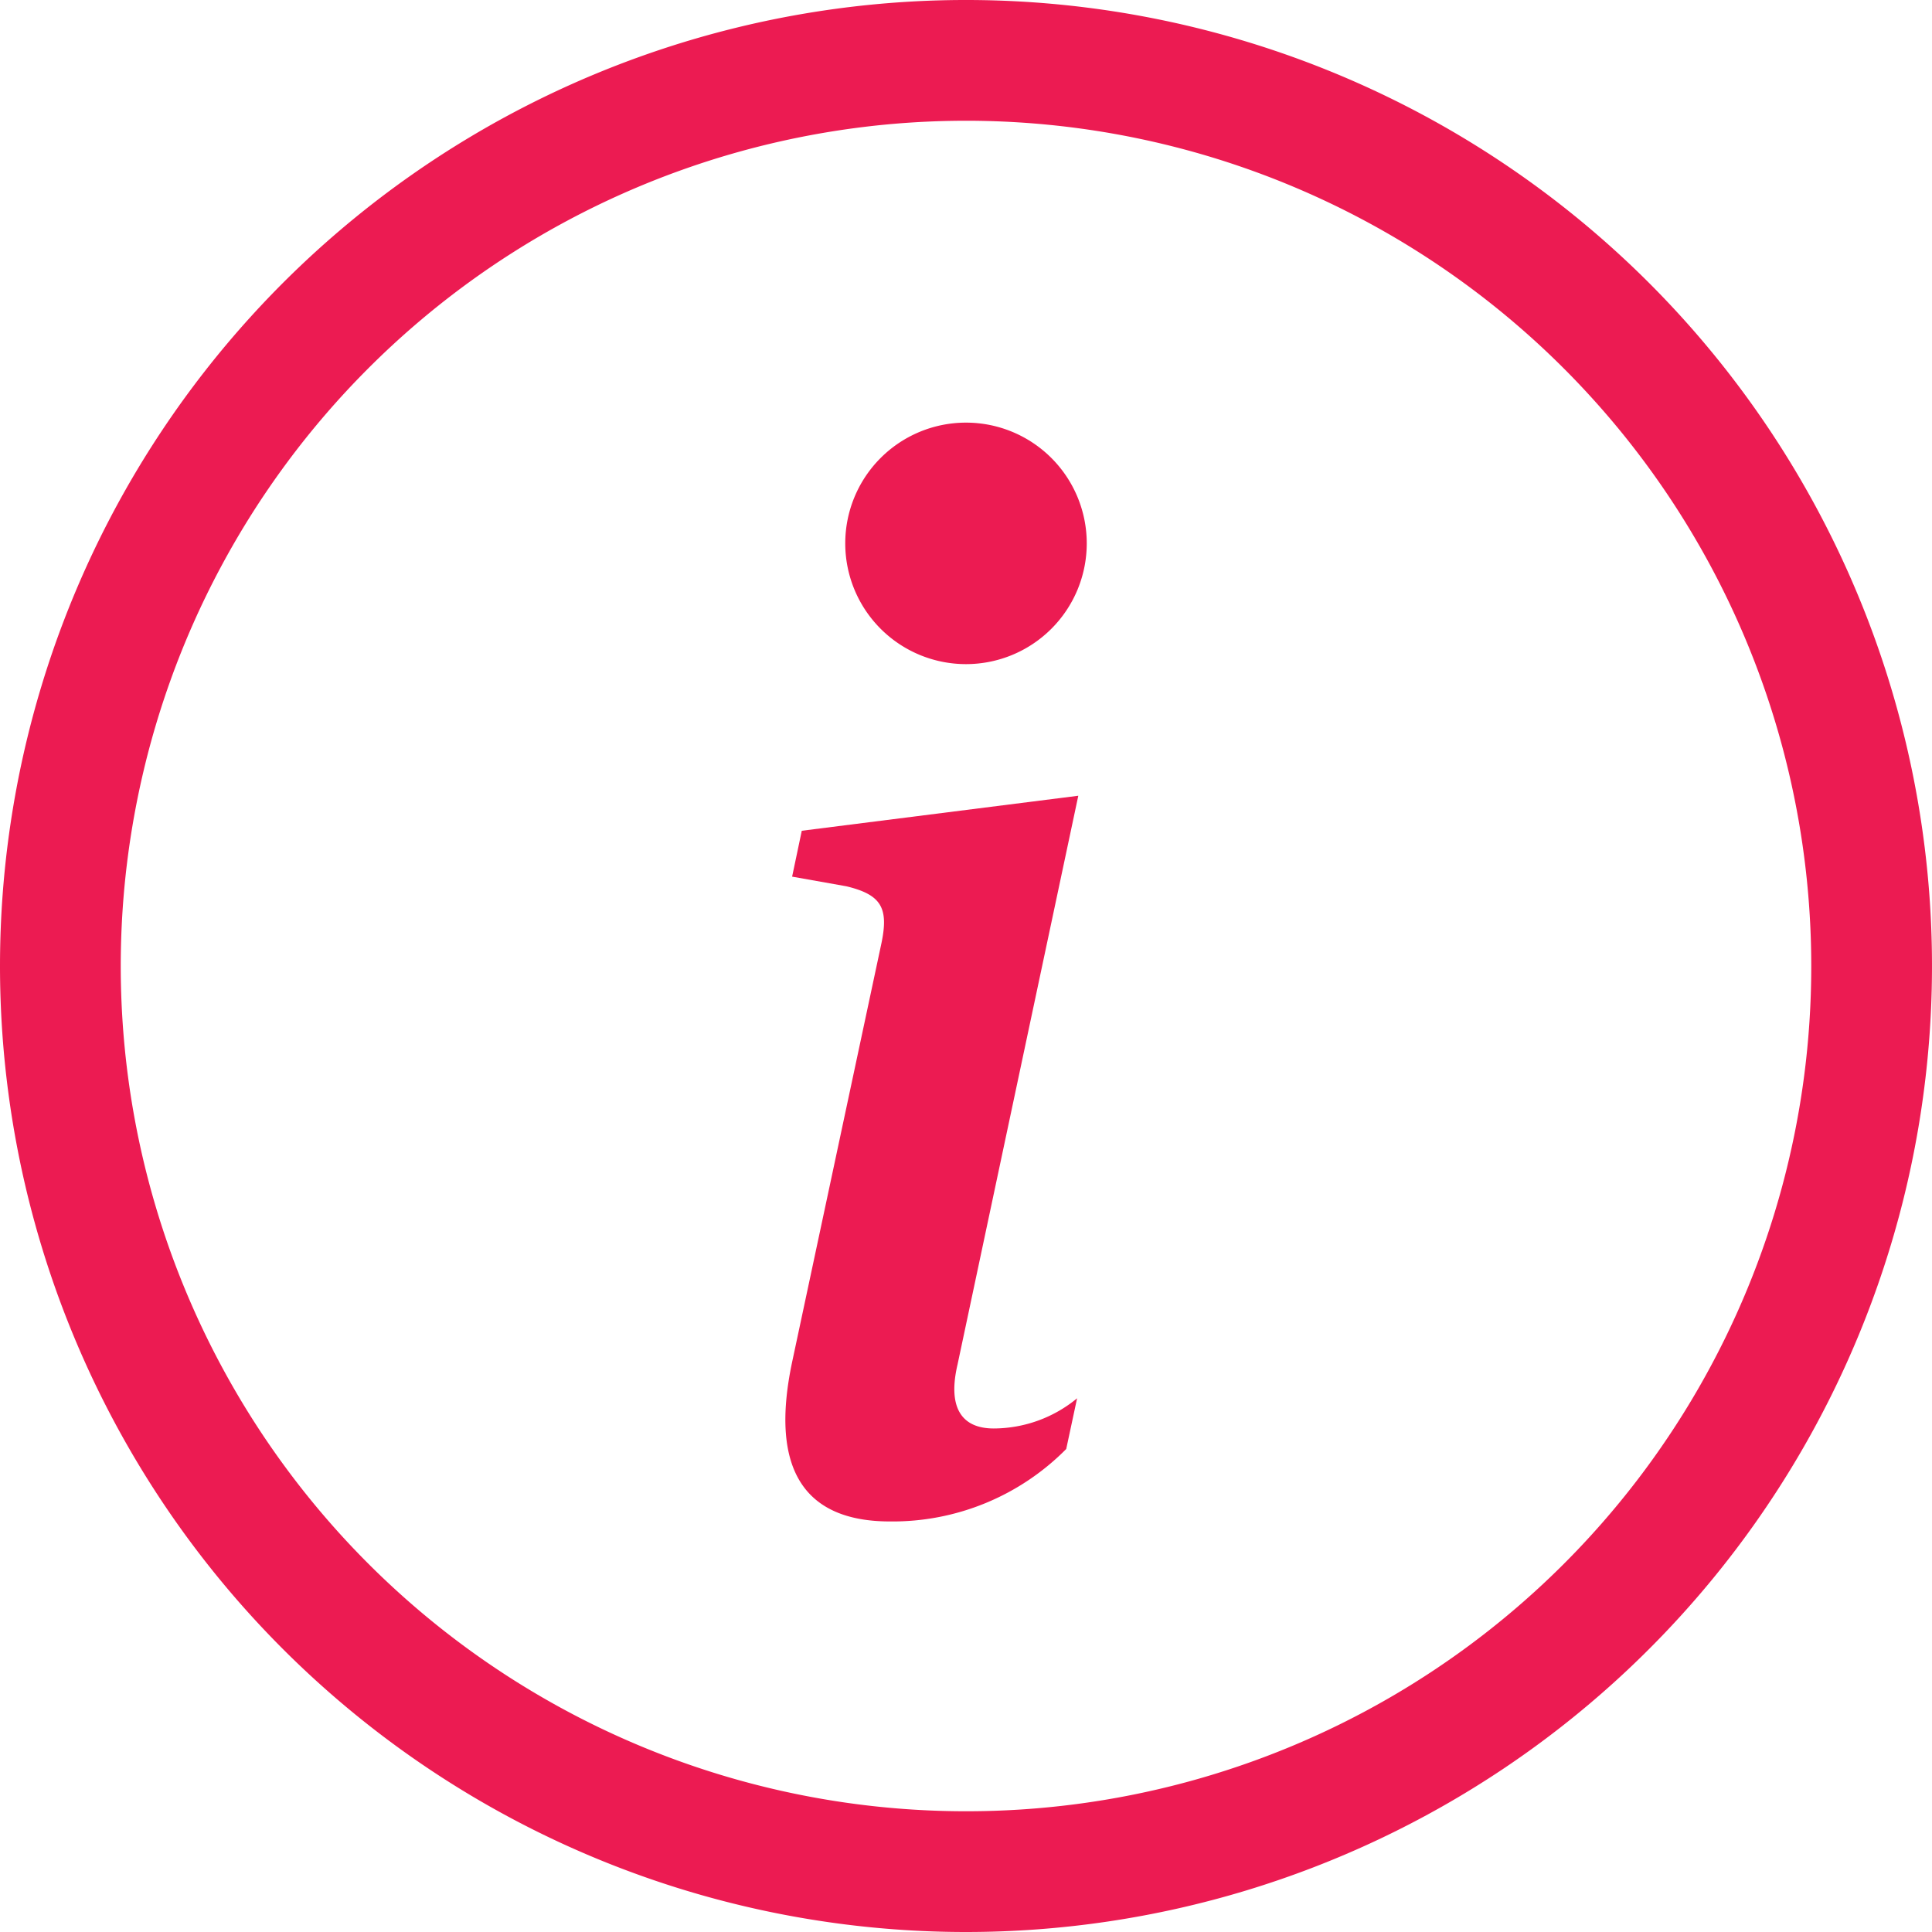 <svg id="info-circle-02" xmlns="http://www.w3.org/2000/svg" width="16" height="16" viewBox="0 0 16 16">
  <path id="Path_498" data-name="Path 498" d="M8,15a7,7,0,1,1,7-7A6.995,6.995,0,0,1,8,15Zm0,1A8,8,0,1,0,0,8,8,8,0,0,0,8,16Z" fill="#ec1b52"/>
  <path id="Path_499" data-name="Path 499" d="M8.93,6.59l-2.29.29-.08.38.45.08c.29.07.35.18.29.47l-.74,3.47c-.19.9.11,1.32.81,1.32A2.022,2.022,0,0,0,8.83,12l.09-.42a1.089,1.089,0,0,1-.69.25c-.28,0-.38-.19-.3-.53l1-4.71ZM9,4.5a1,1,0,1,1-1-1A1,1,0,0,1,9,4.5Z" fill="#ec1b52"/>
</svg>
